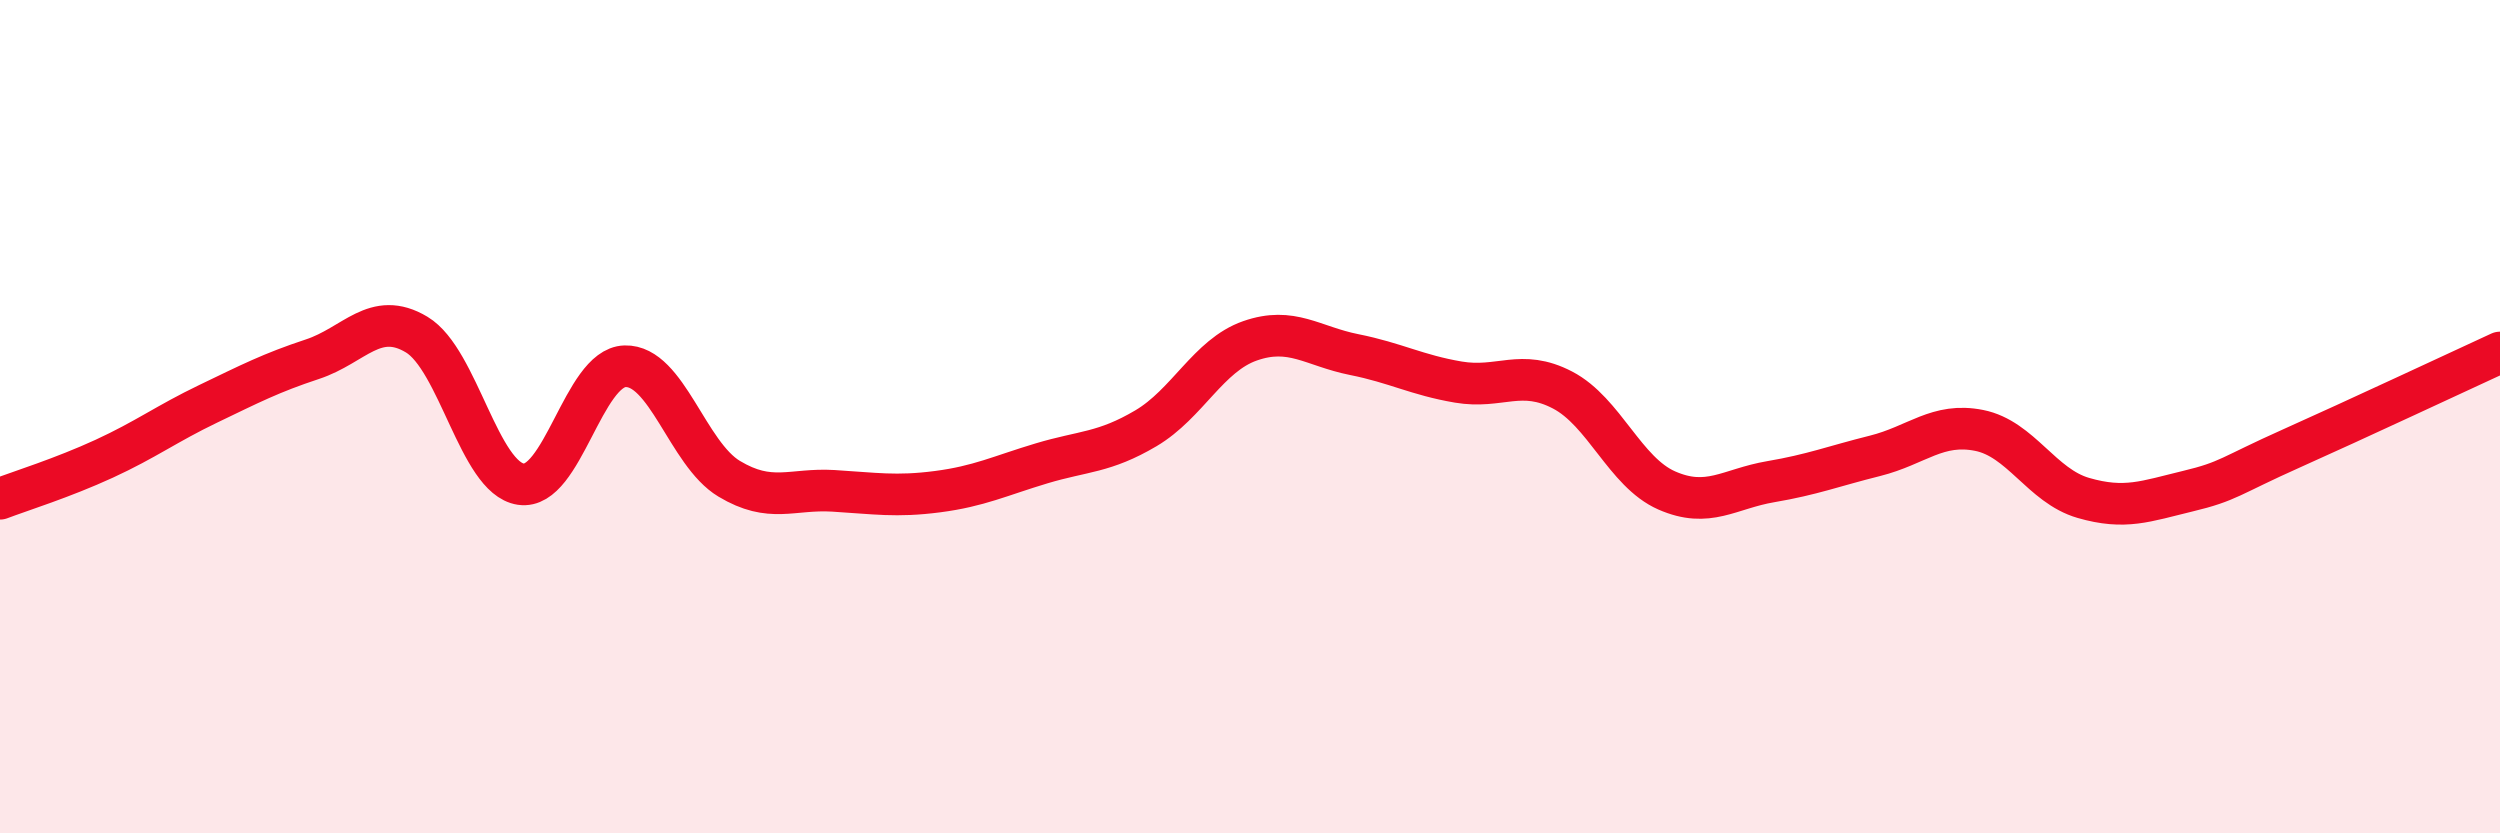 
    <svg width="60" height="20" viewBox="0 0 60 20" xmlns="http://www.w3.org/2000/svg">
      <path
        d="M 0,11.97 C 0.5,11.78 1.5,11.47 2.5,11.01 C 3.5,10.55 4,10.17 5,9.69 C 6,9.21 6.5,8.95 7.5,8.62 C 8.5,8.29 9,7.43 10,8.03 C 11,8.63 11.5,11.47 12.5,11.62 C 13.5,11.77 14,8.82 15,8.79 C 16,8.76 16.5,10.89 17.5,11.49 C 18.5,12.09 19,11.72 20,11.78 C 21,11.84 21.5,11.93 22.5,11.8 C 23.5,11.67 24,11.42 25,11.12 C 26,10.82 26.5,10.87 27.5,10.28 C 28.5,9.69 29,8.53 30,8.18 C 31,7.83 31.5,8.31 32.5,8.51 C 33.5,8.71 34,9 35,9.17 C 36,9.34 36.5,8.84 37.5,9.36 C 38.5,9.88 39,11.33 40,11.77 C 41,12.21 41.5,11.73 42.5,11.56 C 43.5,11.39 44,11.19 45,10.94 C 46,10.69 46.5,10.13 47.5,10.33 C 48.5,10.53 49,11.66 50,11.95 C 51,12.24 51.5,12.03 52.5,11.79 C 53.5,11.55 53.5,11.43 55,10.76 C 56.5,10.09 59,8.92 60,8.46L60 20L0 20Z"
        fill="#EB0A25"
        opacity="0.1"
        stroke-linecap="round"
        stroke-linejoin="round"
      />
      <path
        d="M 0,11.97 C 0.5,11.78 1.5,11.47 2.5,11.01 C 3.5,10.55 4,10.17 5,9.69 C 6,9.21 6.5,8.95 7.5,8.62 C 8.5,8.29 9,7.43 10,8.03 C 11,8.63 11.5,11.47 12.5,11.62 C 13.5,11.77 14,8.82 15,8.79 C 16,8.76 16.5,10.89 17.5,11.49 C 18.5,12.09 19,11.72 20,11.78 C 21,11.84 21.5,11.93 22.5,11.8 C 23.5,11.67 24,11.42 25,11.12 C 26,10.82 26.5,10.87 27.5,10.28 C 28.5,9.69 29,8.53 30,8.18 C 31,7.83 31.5,8.31 32.5,8.51 C 33.5,8.71 34,9 35,9.17 C 36,9.34 36.5,8.84 37.5,9.36 C 38.5,9.88 39,11.33 40,11.77 C 41,12.21 41.5,11.73 42.5,11.56 C 43.5,11.39 44,11.19 45,10.94 C 46,10.69 46.5,10.13 47.5,10.33 C 48.5,10.53 49,11.66 50,11.95 C 51,12.24 51.5,12.03 52.5,11.79 C 53.5,11.55 53.5,11.43 55,10.76 C 56.5,10.09 59,8.92 60,8.46"
        stroke="#EB0A25"
        stroke-width="1"
        fill="none"
        stroke-linecap="round"
        stroke-linejoin="round"
      />
    </svg>
  